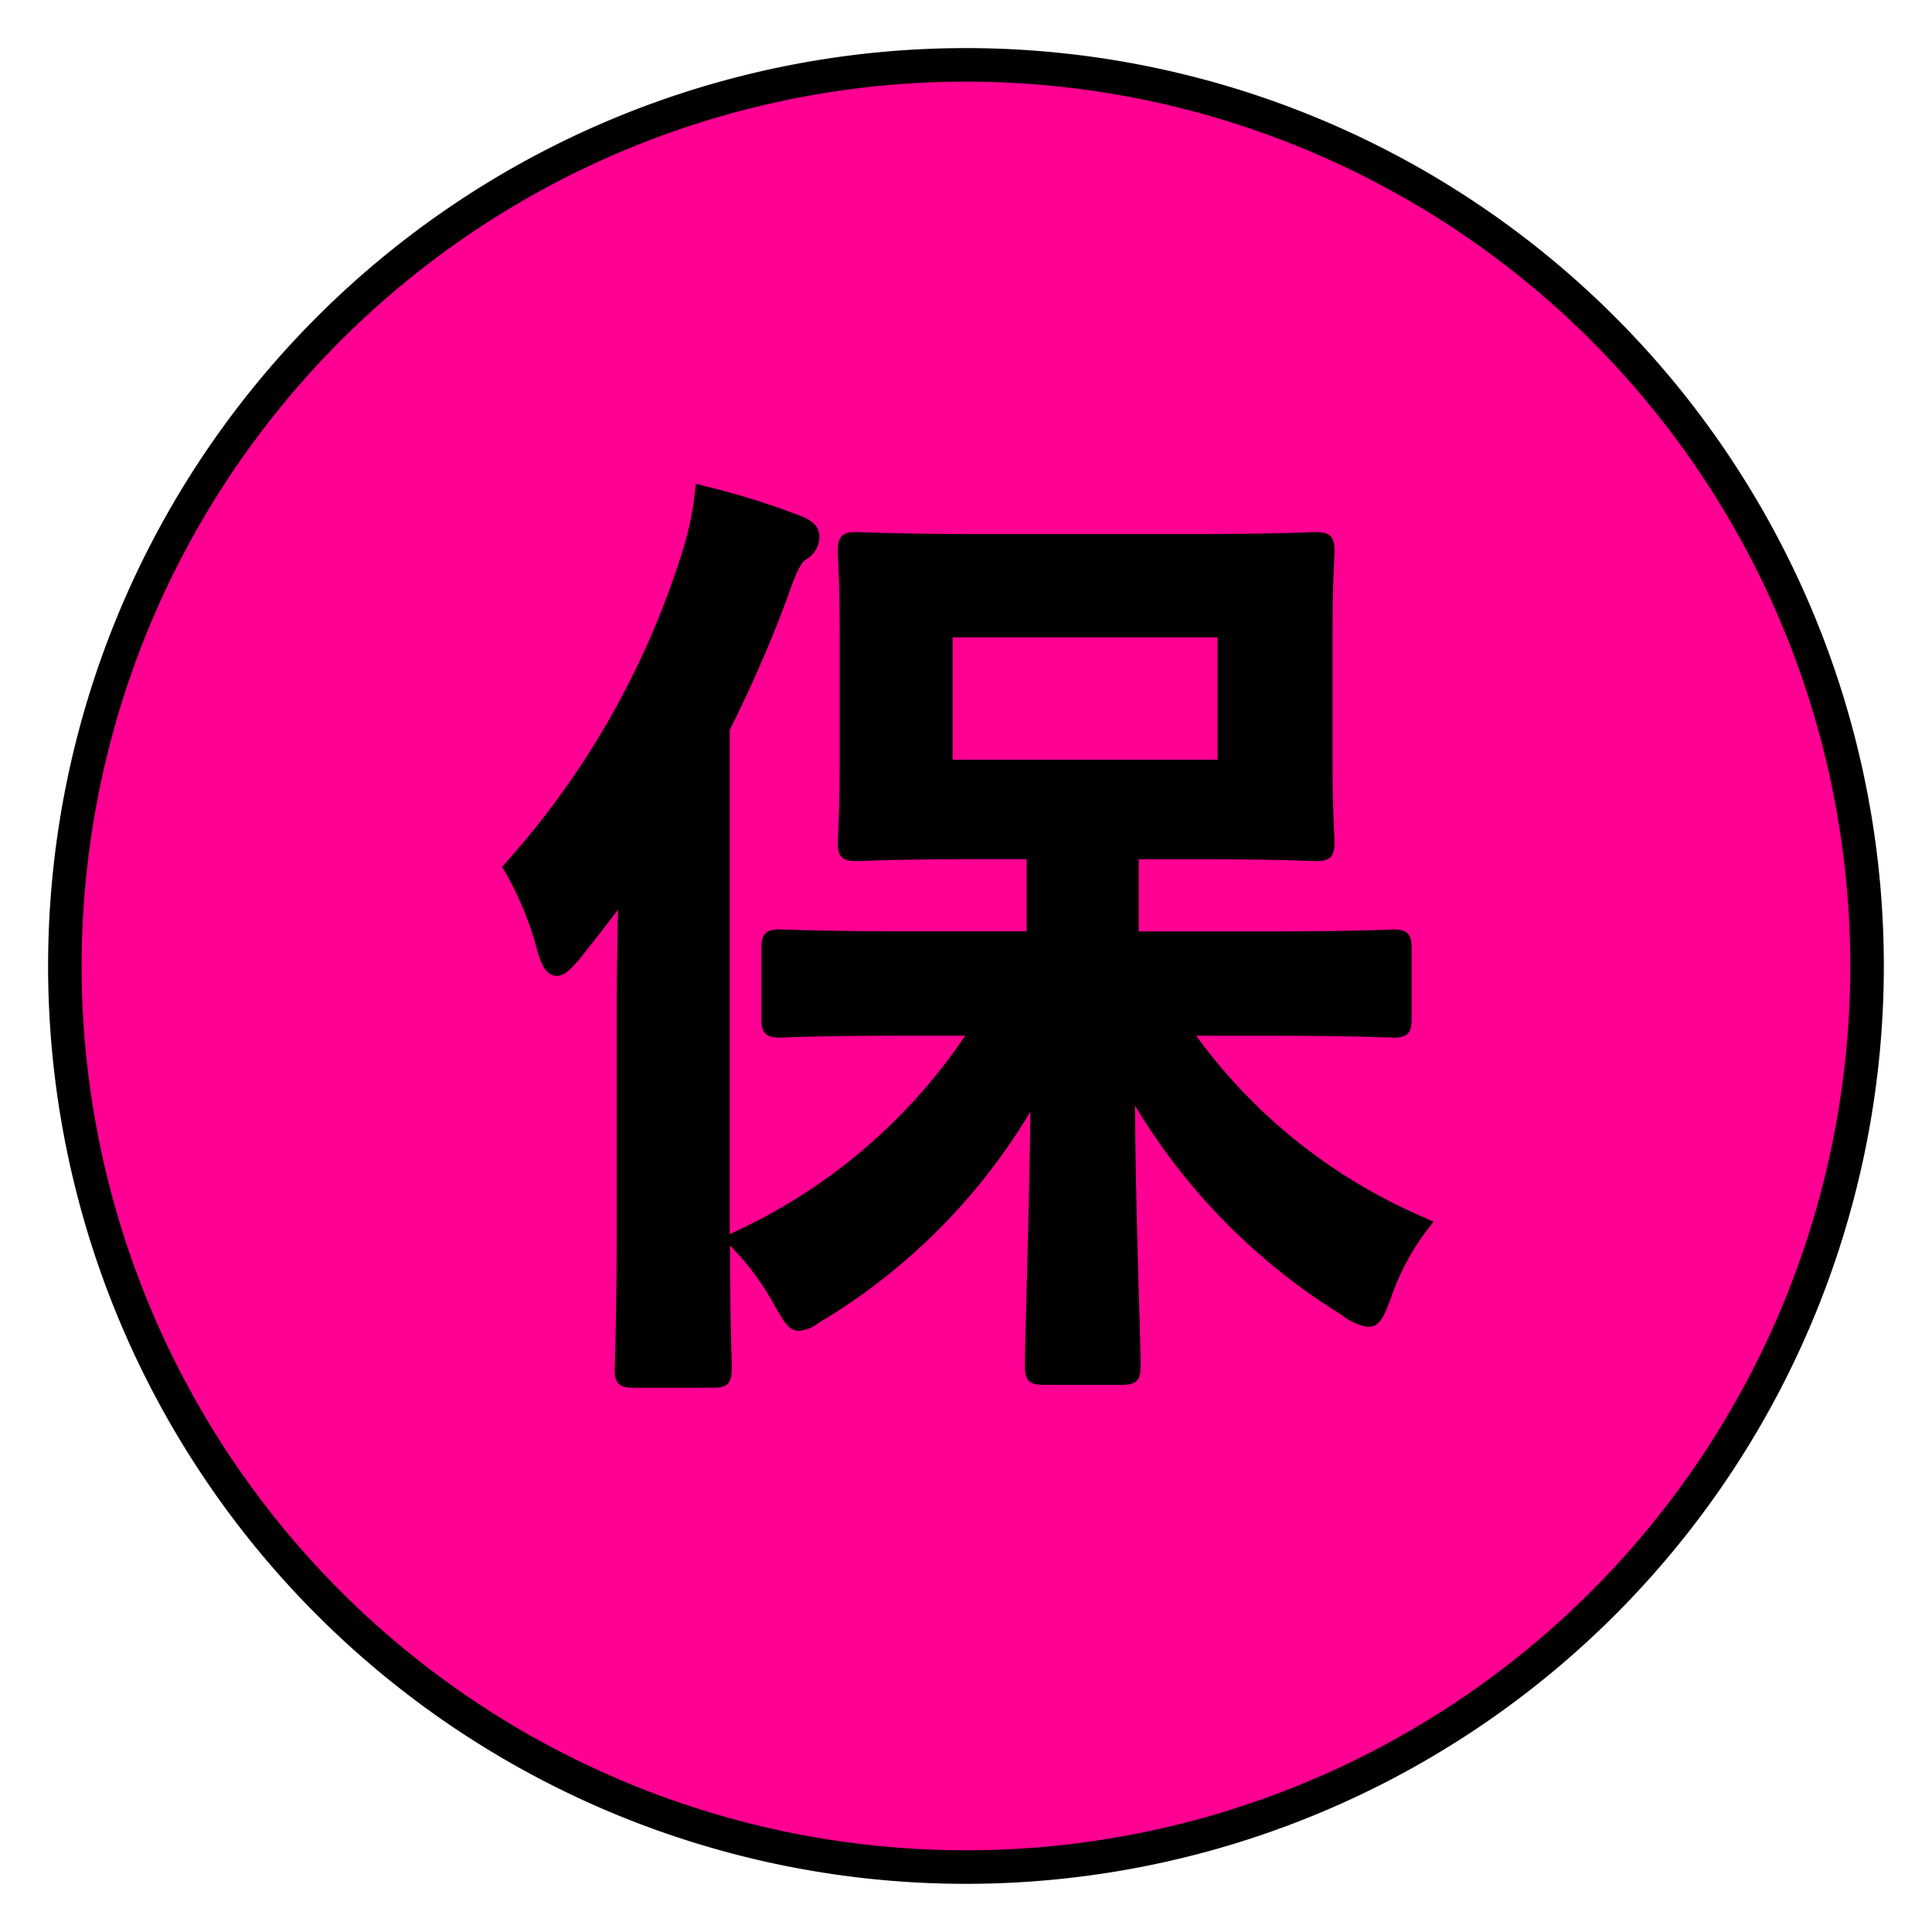 <svg xmlns="http://www.w3.org/2000/svg" xmlns:xlink="http://www.w3.org/1999/xlink" width="57.596" height="57.596" viewBox="0 0 57.596 57.596">
  <defs>
    <style>
      .cls-1, .cls-4 {
        fill: none;
      }

      .cls-2 {
        clip-path: url(#clip-path);
      }

      .cls-3 {
        fill: #ff0092;
      }

      .cls-4 {
        stroke: #000;
        stroke-linecap: round;
        stroke-linejoin: round;
      }
    </style>
    <clipPath id="clip-path">
      <rect class="cls-1" width="57.596" height="57.596"/>
    </clipPath>
  </defs>
  <g id="リピートグリッド_1" data-name="リピートグリッド 1" class="cls-2">
    <g id="グループ_98" data-name="グループ 98" transform="translate(-0.001 -0.001)">
      <g id="グループ_97" data-name="グループ 97" class="cls-2" transform="translate(0 0.001)">
        <path id="パス_123" data-name="パス 123" class="cls-3" d="M55.143,28.28A26.863,26.863,0,1,0,28.281,55.143,26.863,26.863,0,0,0,55.143,28.28" transform="translate(0.518 0.517)"/>
        <path id="パス_124" data-name="パス 124" class="cls-4" d="M55.143,28.28A26.863,26.863,0,1,0,28.281,55.143,26.863,26.863,0,0,0,55.143,28.28Z" transform="translate(0.518 0.517)"/>
        <path id="パス_125" data-name="パス 125" d="M38.463,32.44a16.367,16.367,0,0,1-6.809-5.423H33.59c2.254,0,3.344.037,3.755.051.111,0,.177.007.214.007.436,0,.519-.193.519-.549V24.4c0-.355-.083-.549-.519-.549-.037,0-.1,0-.214.007-.411.014-1.5.051-3.755.051H29.942V21.755h1.637c2.018,0,2.99.035,3.405.051.122,0,.2.007.246.007.414,0,.548-.132.548-.549,0-.044,0-.122-.008-.24-.016-.343-.049-1.057-.049-2.29V15.082c0-1.233.033-1.946.049-2.29.005-.117.008-.2.008-.24,0-.415-.134-.549-.548-.549-.046,0-.124,0-.246.008-.415.014-1.387.051-3.405.051H25.2c-2.019,0-3.009-.037-3.433-.051-.123-.005-.2-.008-.248-.008-.415,0-.548.134-.548.549,0,.055,0,.143.01.274.016.366.048,1.047.048,2.256v3.651c0,1.208-.031,1.891-.048,2.257-.007.131-.01.218-.01.273,0,.416.132.549.548.549.045,0,.126,0,.248-.007.423-.015,1.413-.051,3.433-.051H26.6v2.152H23.24c-2.28,0-3.372-.037-3.785-.051-.109,0-.176-.007-.212-.007-.415,0-.549.134-.549.549v2.127c0,.416.134.549.549.549.035,0,.1,0,.212-.007.412-.014,1.5-.051,3.785-.051H24.77A16.755,16.755,0,0,1,17.817,32.9l-.067.034V17.9a38.785,38.785,0,0,0,1.741-4.006c.239-.69.37-.958.524-1.069a.79.79,0,0,0,.408-.674c0-.4-.336-.538-.6-.646A22.943,22.943,0,0,0,17,10.631l-.258-.068-.033.265a9.246,9.246,0,0,1-.449,1.995,25.076,25.076,0,0,1-5.184,9.033l-.116.128.089.147a9.636,9.636,0,0,1,.984,2.426c.1.3.227.676.565.676.221,0,.4-.187.664-.487.384-.485.777-.982,1.158-1.488-.022,1.017-.04,2.037-.04,2.893v6.471c0,2.23-.038,3.579-.052,4.085,0,.137-.007.221-.007.255,0,.356.083.549.52.549H17.26c.415,0,.548-.132.548-.549q0-.041,0-.217c-.014-.457-.046-1.6-.052-3.476a8.065,8.065,0,0,1,1.318,1.767c.292.519.44.78.75.78a1.127,1.127,0,0,0,.578-.238c.067-.042.142-.089.238-.145a18.158,18.158,0,0,0,6.073-6.152c-.025,1.968-.076,3.924-.115,5.407-.029,1.039-.049,1.828-.049,2.189,0,.415.134.549.55.549H29.45c.415,0,.549-.134.549-.549,0-.336-.02-1.038-.048-1.962-.044-1.513-.106-3.706-.12-5.814A18.557,18.557,0,0,0,36,35.347a1.61,1.61,0,0,0,.786.352c.336,0,.46-.309.65-.786a7.226,7.226,0,0,1,1.114-2.119l.18-.229ZM32.294,18.789h-7.9V15.142h7.9Z" transform="translate(4.006 3.859)"/>
      </g>
    </g>
  </g>
</svg>
